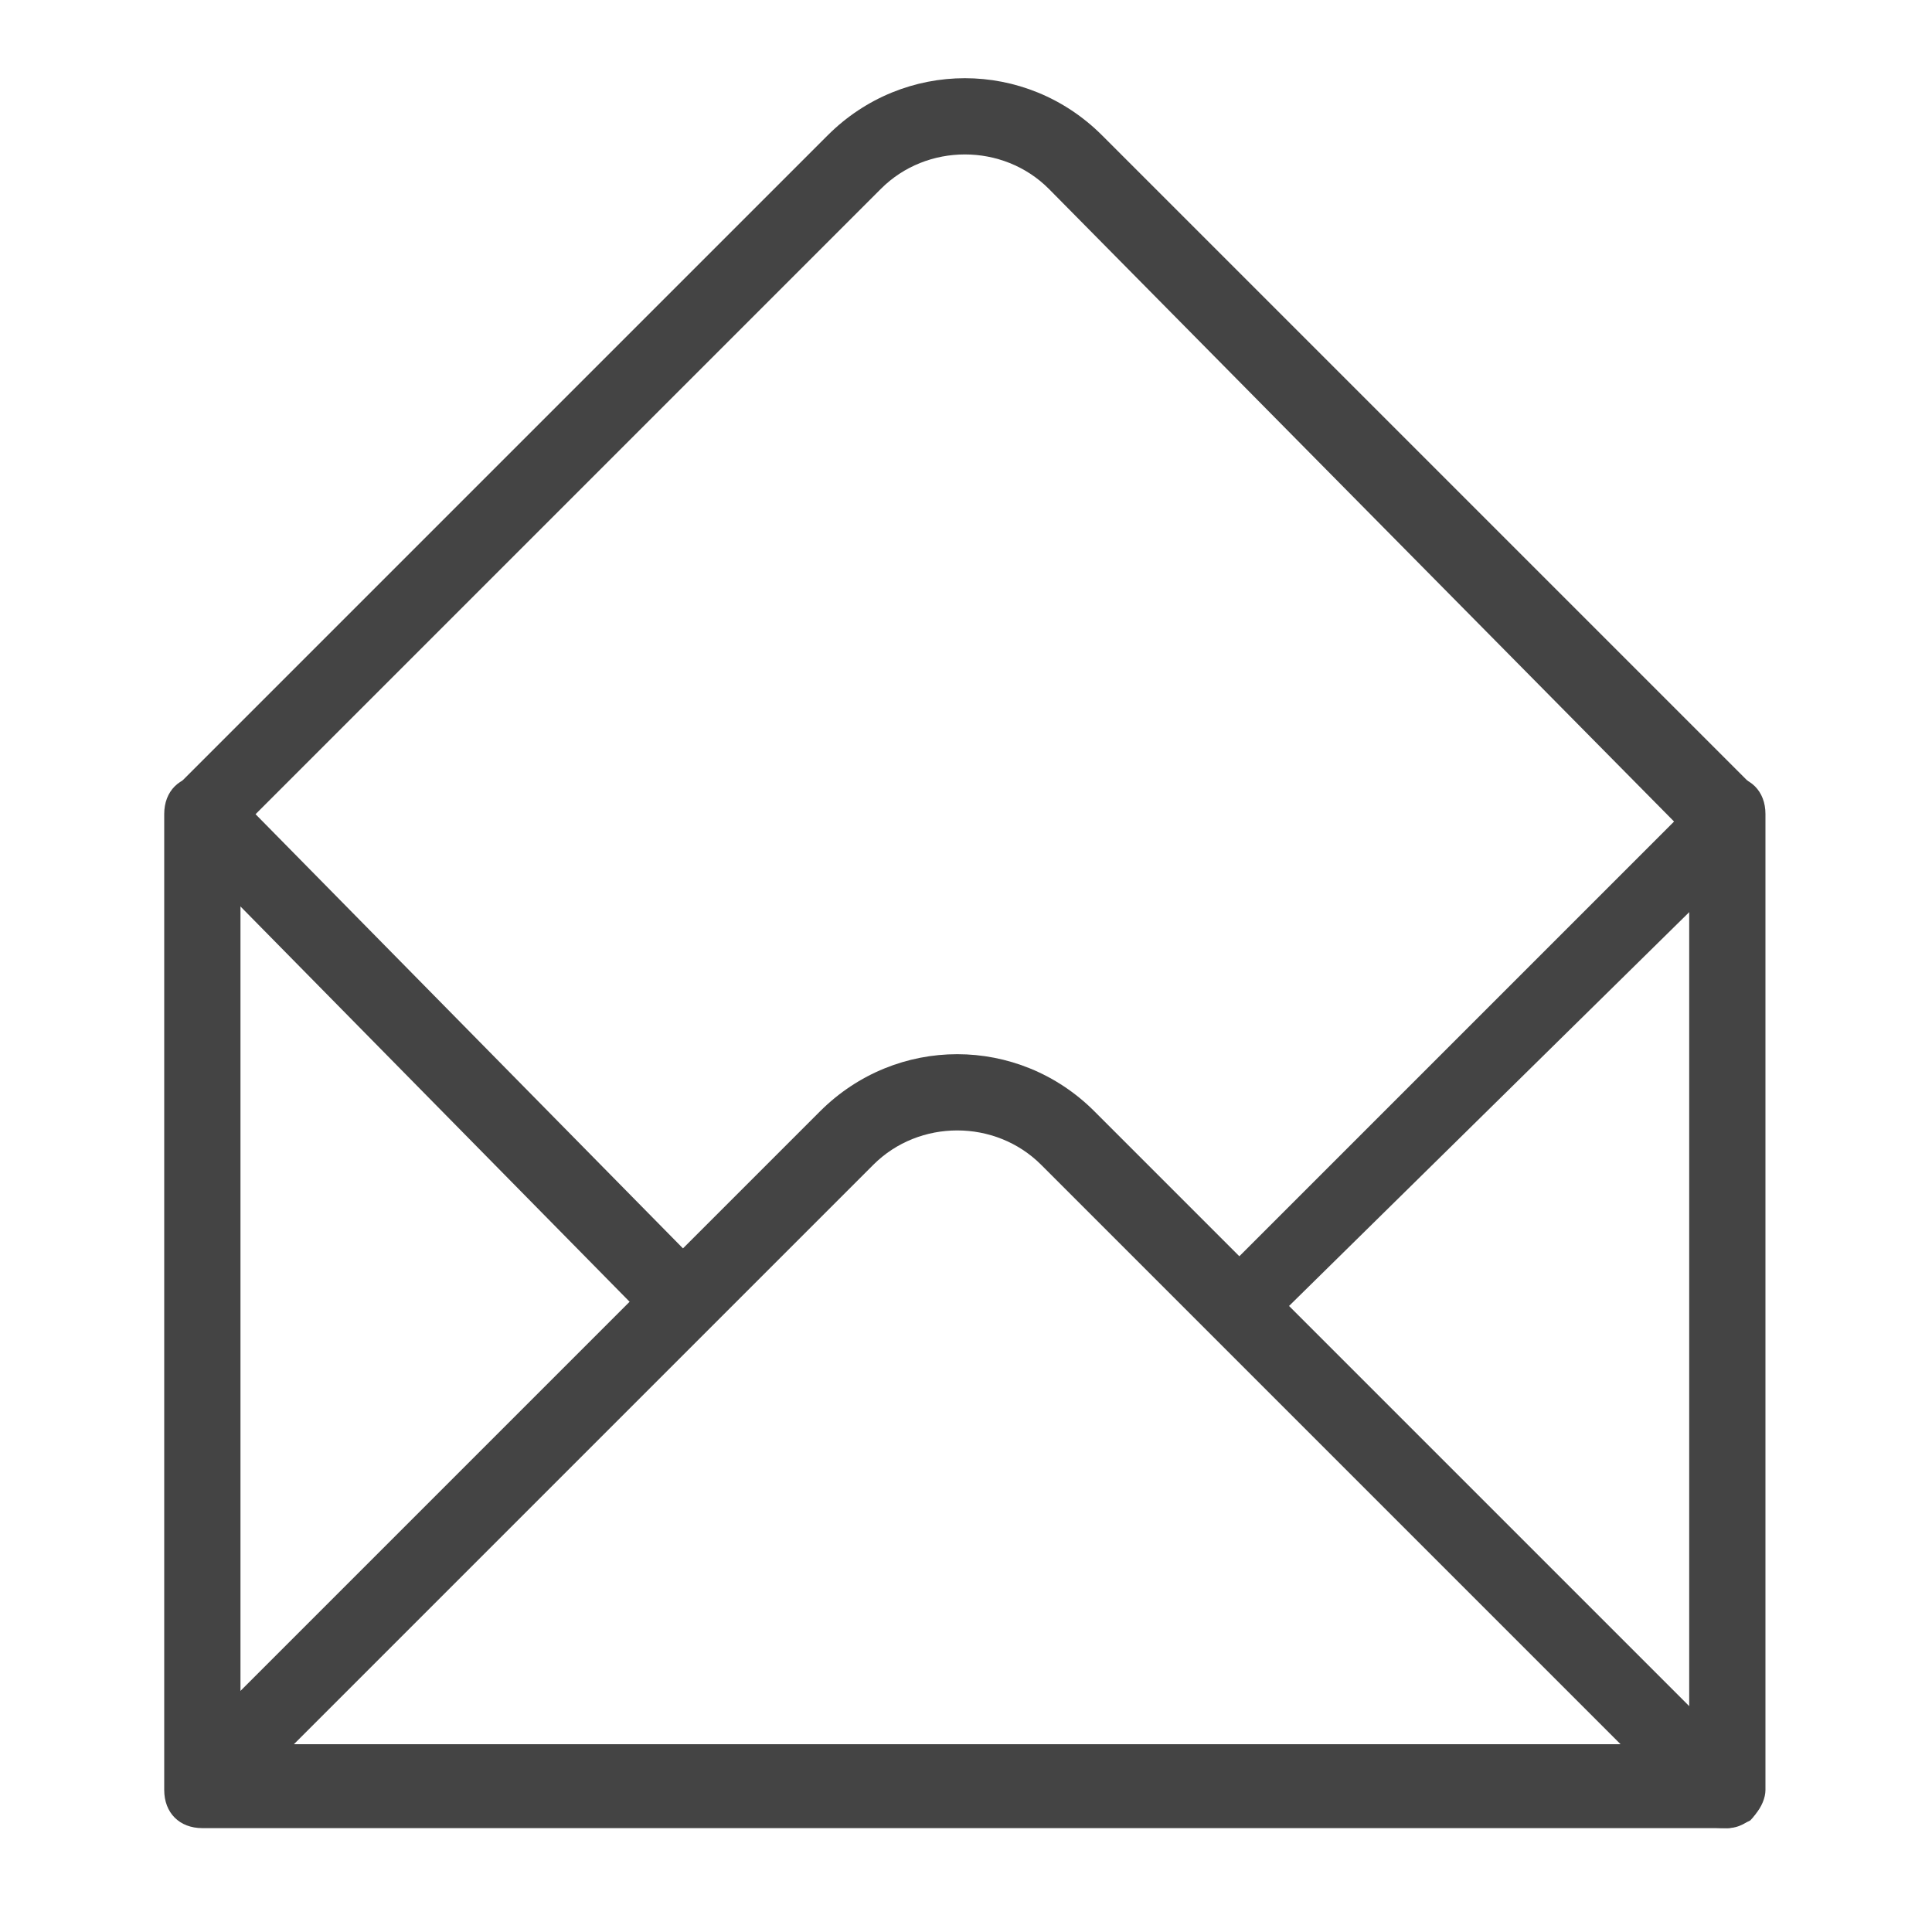 <?xml version="1.0" encoding="utf-8"?>
<!-- Generated by IcoMoon.io -->
<!DOCTYPE svg PUBLIC "-//W3C//DTD SVG 1.1//EN" "http://www.w3.org/Graphics/SVG/1.1/DTD/svg11.dtd">
<svg version="1.1" xmlns="http://www.w3.org/2000/svg" xmlns:xlink="http://www.w3.org/1999/xlink" width="64" height="64" viewBox="0 0 64 64">
<path d="M57.22 60.559h-50.517c-0.758 0-1.263-0.505-1.263-1.263v-32.331c0-0.758 0.505-1.263 1.263-1.263s1.263 0.505 1.263 1.263v30.815h47.991v-30.815c0-0.758 0.505-1.263 1.263-1.263s1.263 0.505 1.263 1.263v32.331c0 0.505-0.505 1.263-1.263 1.263z" fill="#444444"></path>
<path d="M56.968 27.976c-0.253 0-0.758 0-1.010-0.253l-21.217-21.47c-1.516-1.516-4.041-1.516-5.557 0l-21.47 21.47c-0.505 0.505-1.263 0.505-1.768 0s-0.505-1.263 0-1.768l21.47-21.47c2.526-2.526 6.567-2.526 9.093 0l21.47 21.47c0.505 0.505 0.505 1.263 0 1.768-0.253 0.253-0.758 0.253-1.010 0.253z" fill="#444444"></path>
<path d="M57.22 60.559c-0.253 0-0.758 0-1.010-0.253l-21.722-21.722c-1.516-1.516-4.041-1.516-5.557 0l-19.954 19.954c-0.505 0.505-1.263 0.505-1.768 0s-0.505-1.263 0-1.768l19.954-19.954c2.526-2.526 6.567-2.526 9.093 0l21.722 21.722c0.505 0.505 0.505 1.263 0 1.768 0 0-0.505 0.253-0.758 0.253z" fill="#444444"></path>
<path d="M22.869 44.394c-0.253 0-0.76 0.002-1.010-0.253l-15.913-16.165c-0.501-0.509-0.505-1.263 0-1.768s1.267-0.509 1.768 0l15.913 16.165c0.501 0.509 0.077 0.92-0.428 1.426-0.253 0-0.077 0.595-0.33 0.595z" fill="#444444"></path>
<path d="M41.307 44.394c-0.253 0-0.758 0-1.010-0.253-0.505-0.505-0.505-1.263 0-1.768l15.913-15.913c0.505-0.505 1.263-0.505 1.768 0s0.505 1.263 0 1.768l-15.913 15.66c-0.253 0.253-0.505 0.505-0.758 0.505z" fill="#444444"></path>
</svg>
